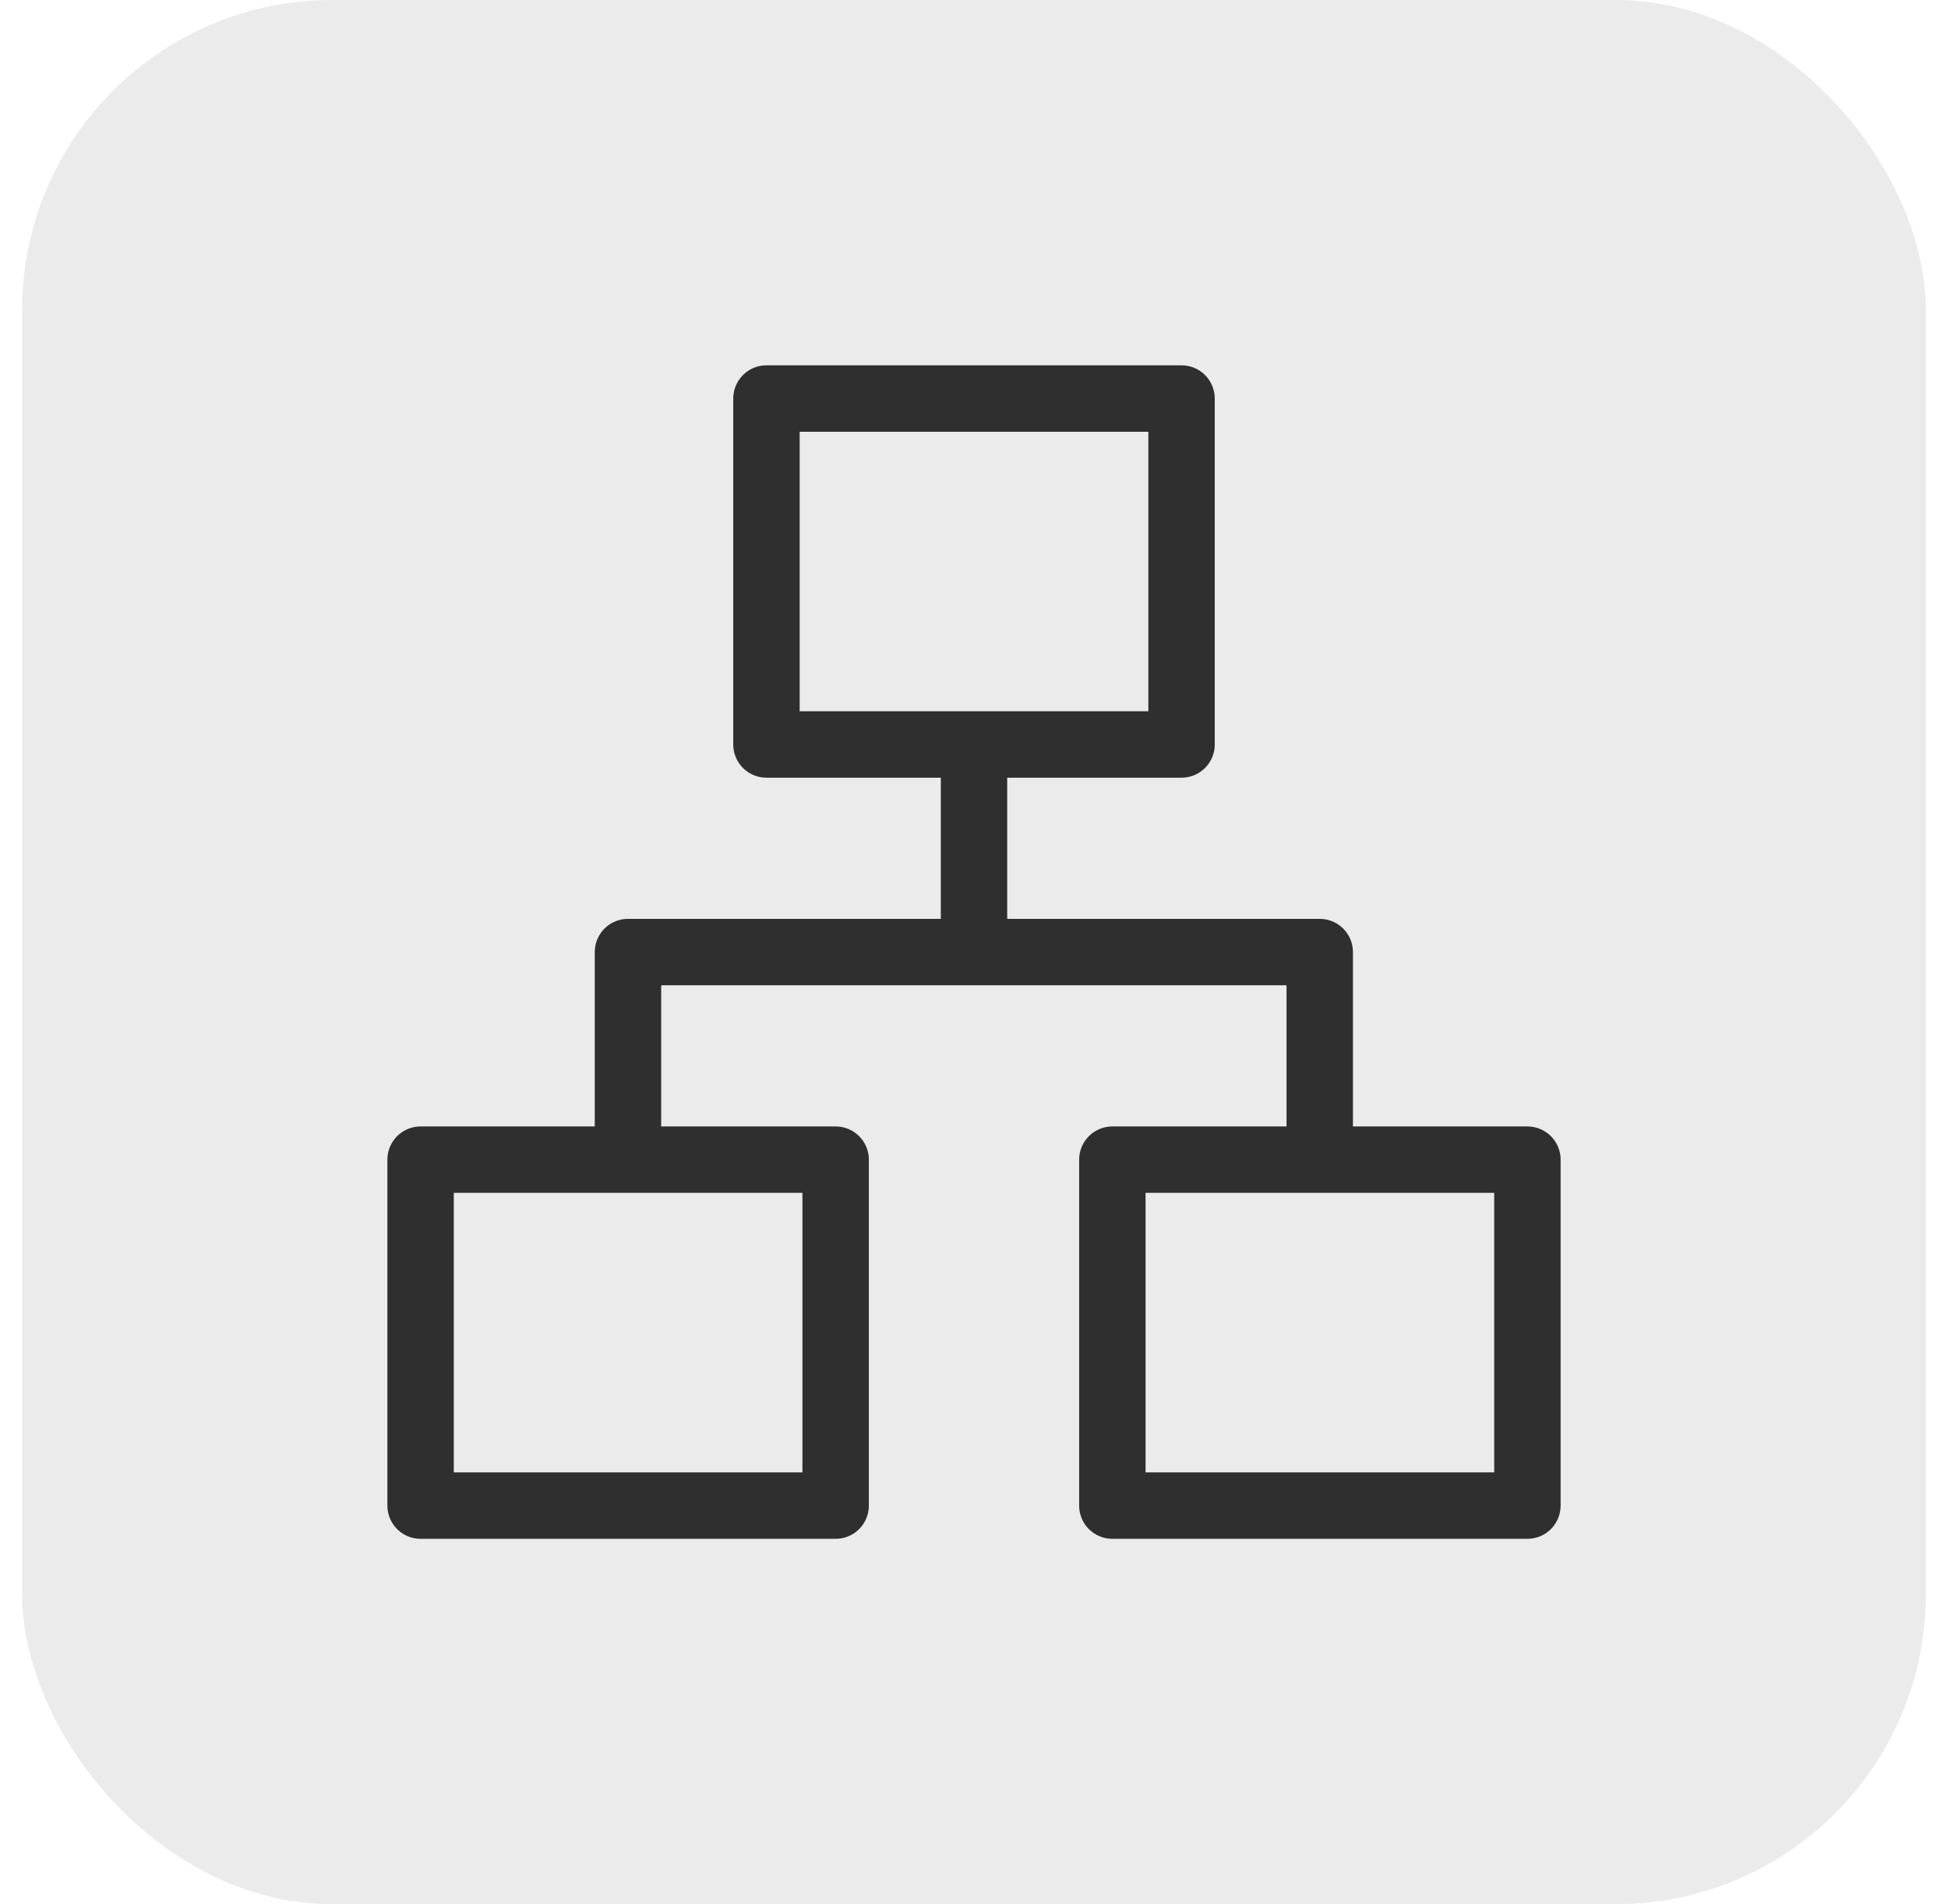 <svg width="44" height="43" viewBox="0 0 44 43" fill="none" xmlns="http://www.w3.org/2000/svg">
<rect x="0.5" width="43" height="43" rx="7" fill="#D9D9D9" fill-opacity="0.5"/>
<path d="M14.184 26.188V21.5H29.809V26.188M22 21.5V16.812M17.312 9H26.688V16.812H17.312V9ZM25.125 26.188H34.5V34H25.125V26.188ZM9.5 26.188H18.875V34H9.5V26.188Z" stroke="#2F2F2F" stroke-width="1.5" stroke-linecap="round" stroke-linejoin="round"/>
</svg>
